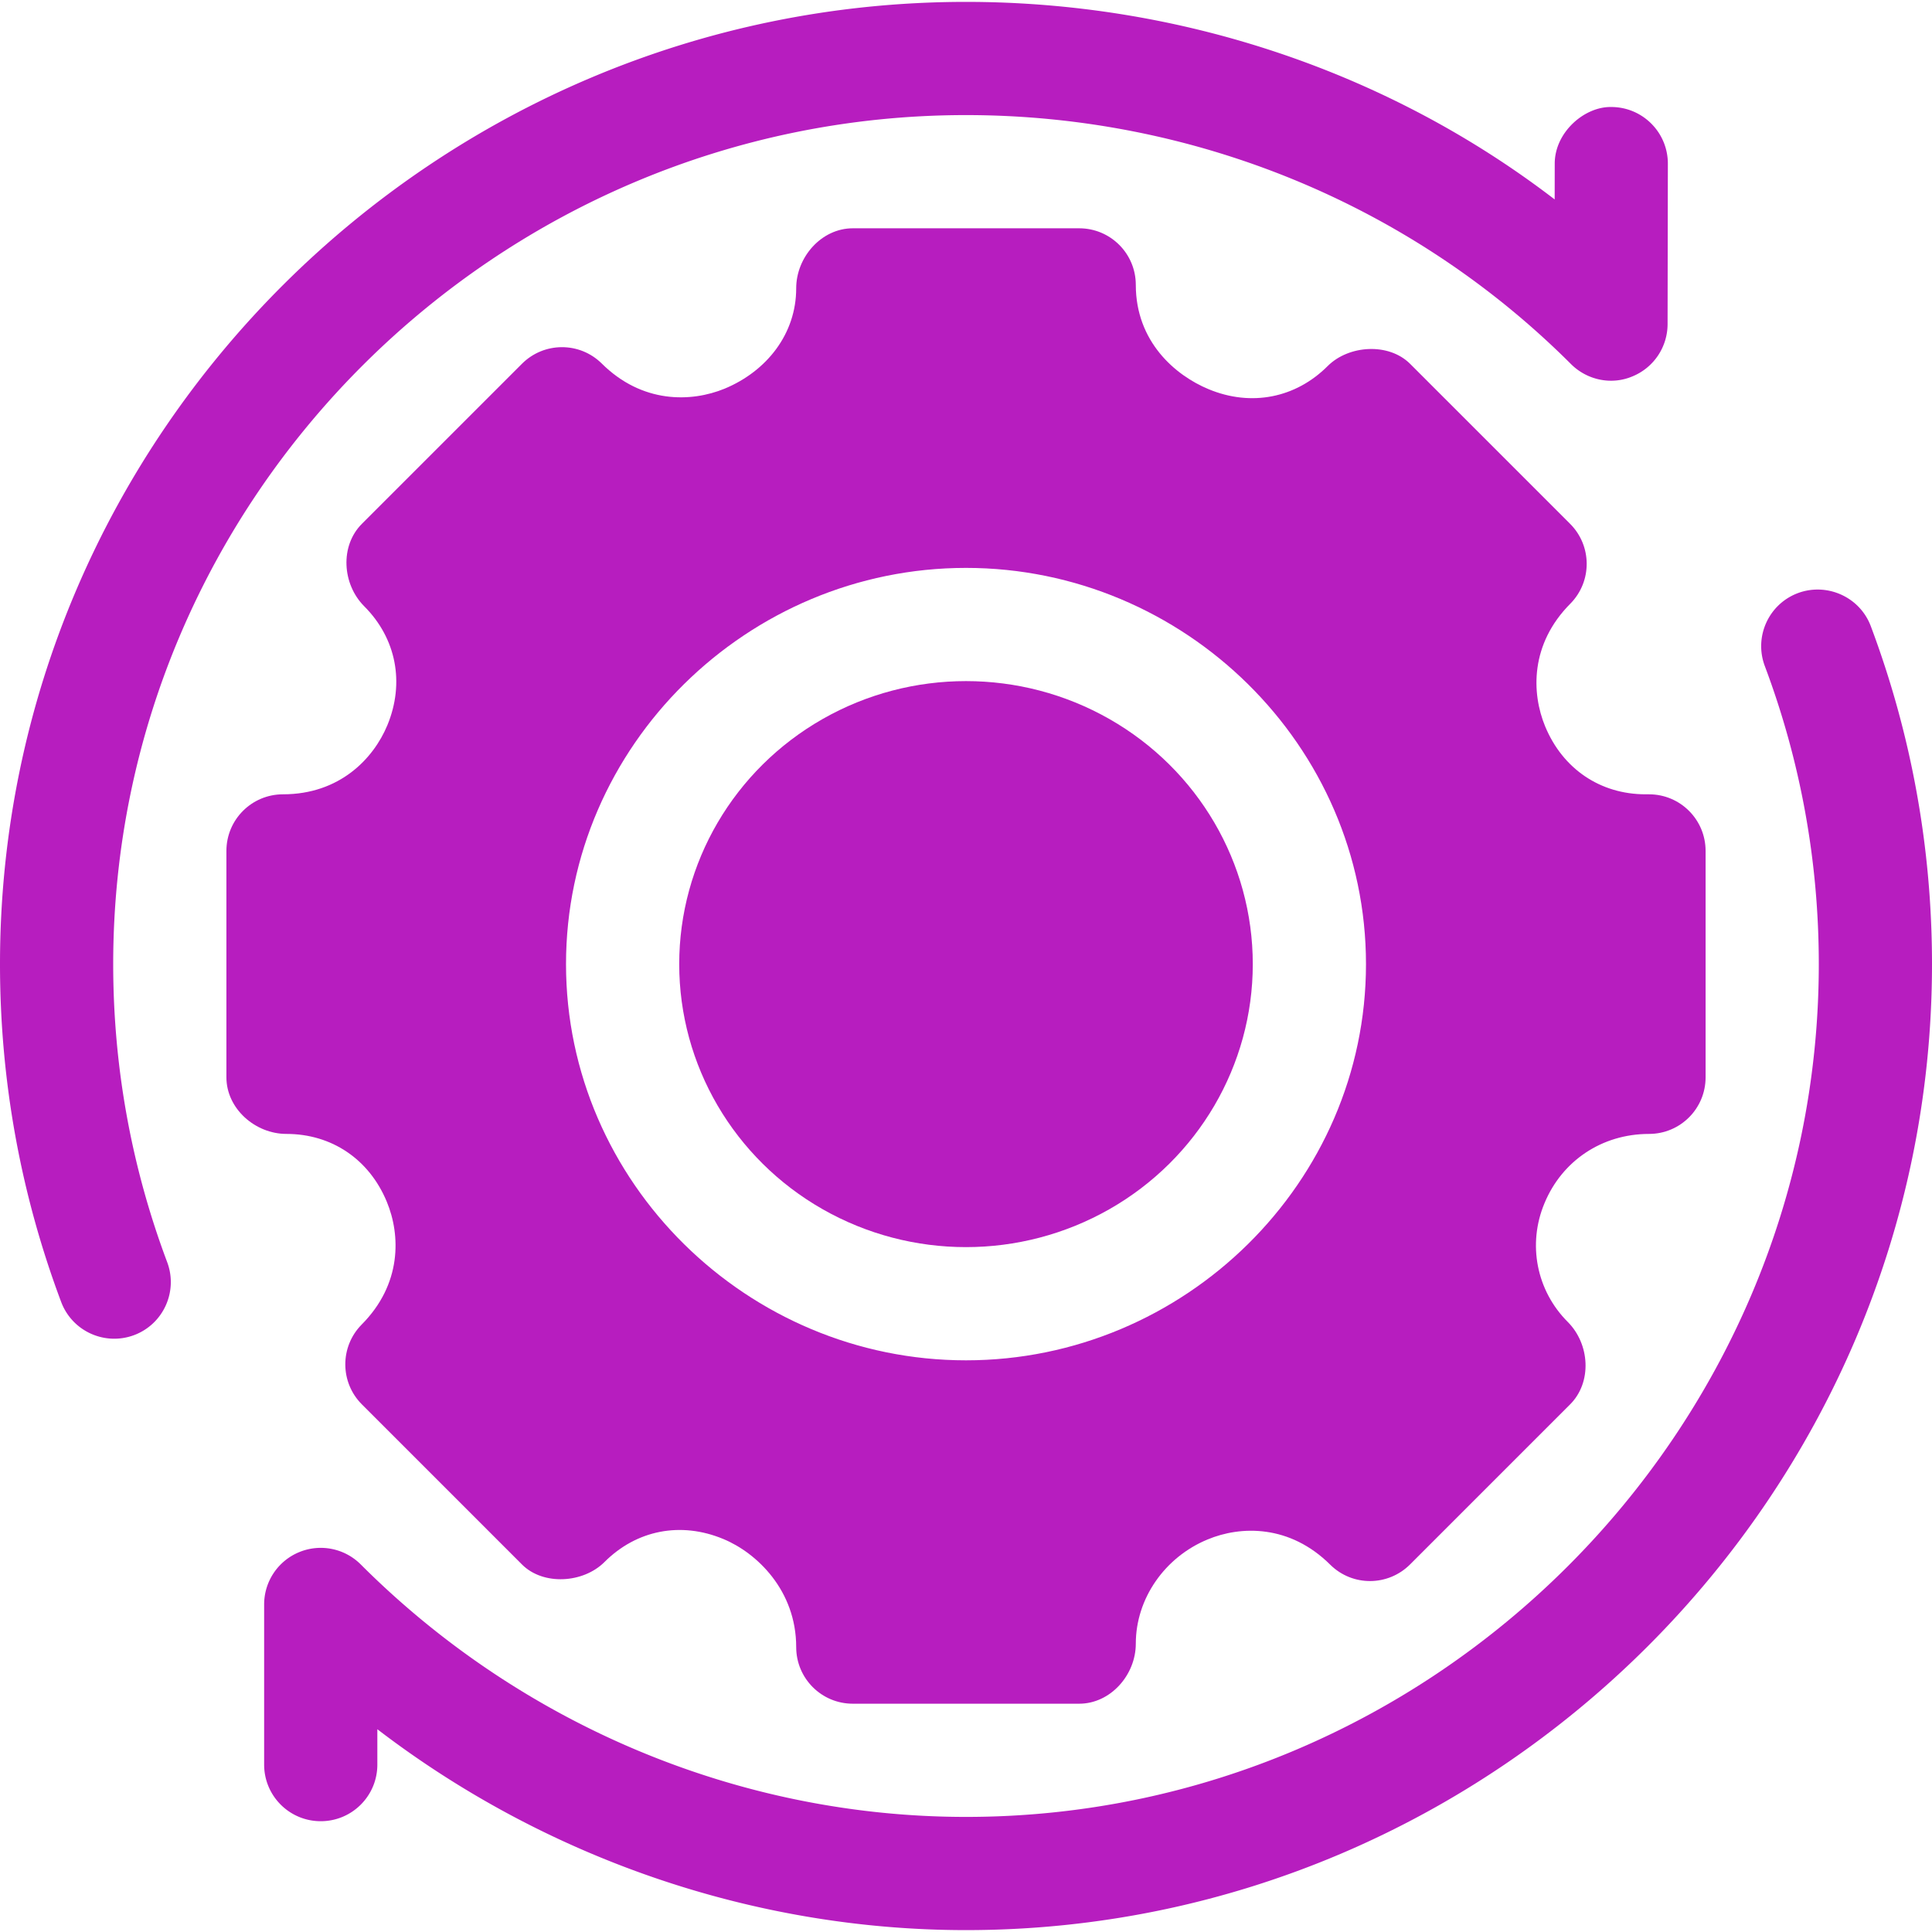 <svg xmlns="http://www.w3.org/2000/svg" version="1.1" xmlns:xlink="http://www.w3.org/1999/xlink" width="512" height="512" x="0" y="0" viewBox="0 0 512 512" style="enable-background:new 0 0 512 512" xml:space="preserve" class=""><g><ellipse cx="256" cy="255.5" rx="76" ry="75" fill="#b71dbf" opacity="1" data-original="#000000" class=""></ellipse><path d="M437 210.5h-.908c-11.997 0-21.929-6.724-26.602-17.974-3.662-8.848-4.014-21.855 6.724-32.607 5.742-5.874 5.698-15.278-.117-21.094l-42.422-42.422c-5.64-5.625-16.245-4.995-21.855.63-8.467 8.452-20.244 10.796-31.523 6.108C311.448 99.479 301 90.529 301 75.5c0-8.291-6.709-15-15-15h-60c-8.291 0-15 7.617-15 15.908 0 11.997-7.724 21.929-18.988 26.602-8.833 3.618-21.855 3.984-32.593-6.724-5.874-5.757-15.278-5.698-21.094.117l-42.422 42.422c-5.859 5.859-5.229 15.996.63 21.855 8.481 8.496 10.767 20.273 6.123 31.509C98.979 201.037 90.029 210.5 75 210.5c-8.291 0-15 6.709-15 15v60c0 8.291 7.617 15 15.908 15 11.997 0 21.943 6.724 26.602 17.988 3.662 8.833 4.014 21.841-6.724 32.593-5.742 5.874-5.698 15.278.117 21.094l42.422 42.422c5.625 5.64 16.23 4.98 21.855-.63 8.467-8.481 20.215-10.825 31.523-6.108C200.552 411.521 211 421.471 211 436.5c0 8.291 6.709 15 15 15h60c8.291 0 15-7.617 15-15.908 0-11.997 7.724-22.943 18.988-27.602 8.804-3.691 21.826-4.014 32.593 6.724 5.874 5.757 15.264 5.698 21.094-.117l42.422-42.422c5.859-5.859 5.229-15.996-.63-21.855-8.291-8.291-10.708-20.625-6.152-31.479 4.614-11.133 15.132-18.34 27.686-18.34 8.291 0 15-6.709 15-15v-60C452 217.209 445.291 210.5 437 210.5zm-181 150c-57.9 0-106-47.1-106-105s48.1-105 106-105 106 47.1 106 105-48.1 105-106 105z" fill="#b71dbf" opacity="1" data-original="#000000" class=""></path><path d="M476.463 157.18c-7.764 2.915-11.675 11.572-8.774 19.321C477.181 201.77 482 228.342 482 255.5c0 124.072-101.928 226-226 226-60.103 0-117.899-24.408-160.394-66.903a14.979 14.979 0 0 0-16.348-3.252A14.984 14.984 0 0 0 70 425.202v42.437c0 8.291 6.709 15 15 15s15-6.709 15-15v-9.375c44.224 33.882 99.354 53.236 156 53.236 140.61 0 256-115.39 256-256 0-30.776-5.464-60.908-16.216-89.546-2.915-7.778-11.631-11.631-19.321-8.774zM427.029 28.361c-7.119-.161-14.995 6.68-15.009 14.971l-.015 9.521C367.738 18.898 312.587.5 256 .5 115.39.5 0 114.89 0 255.5c0 30.776 5.464 60.908 16.216 89.546 2.93 7.769 11.574 11.664 19.321 8.774 7.764-2.915 11.675-11.572 8.774-19.321C34.819 309.23 30 282.658 30 255.5c0-124.072 101.928-225 226-225 59.985 0 117.753 23.438 160.321 65.977 4.321 4.307 10.796 5.625 16.333 3.252a14.979 14.979 0 0 0 9.272-13.828l.074-42.51c.015-8.291-6.694-15.015-14.971-15.03z" fill="#b71dbf" opacity="1" data-original="#000000" class=""></path></g></svg>